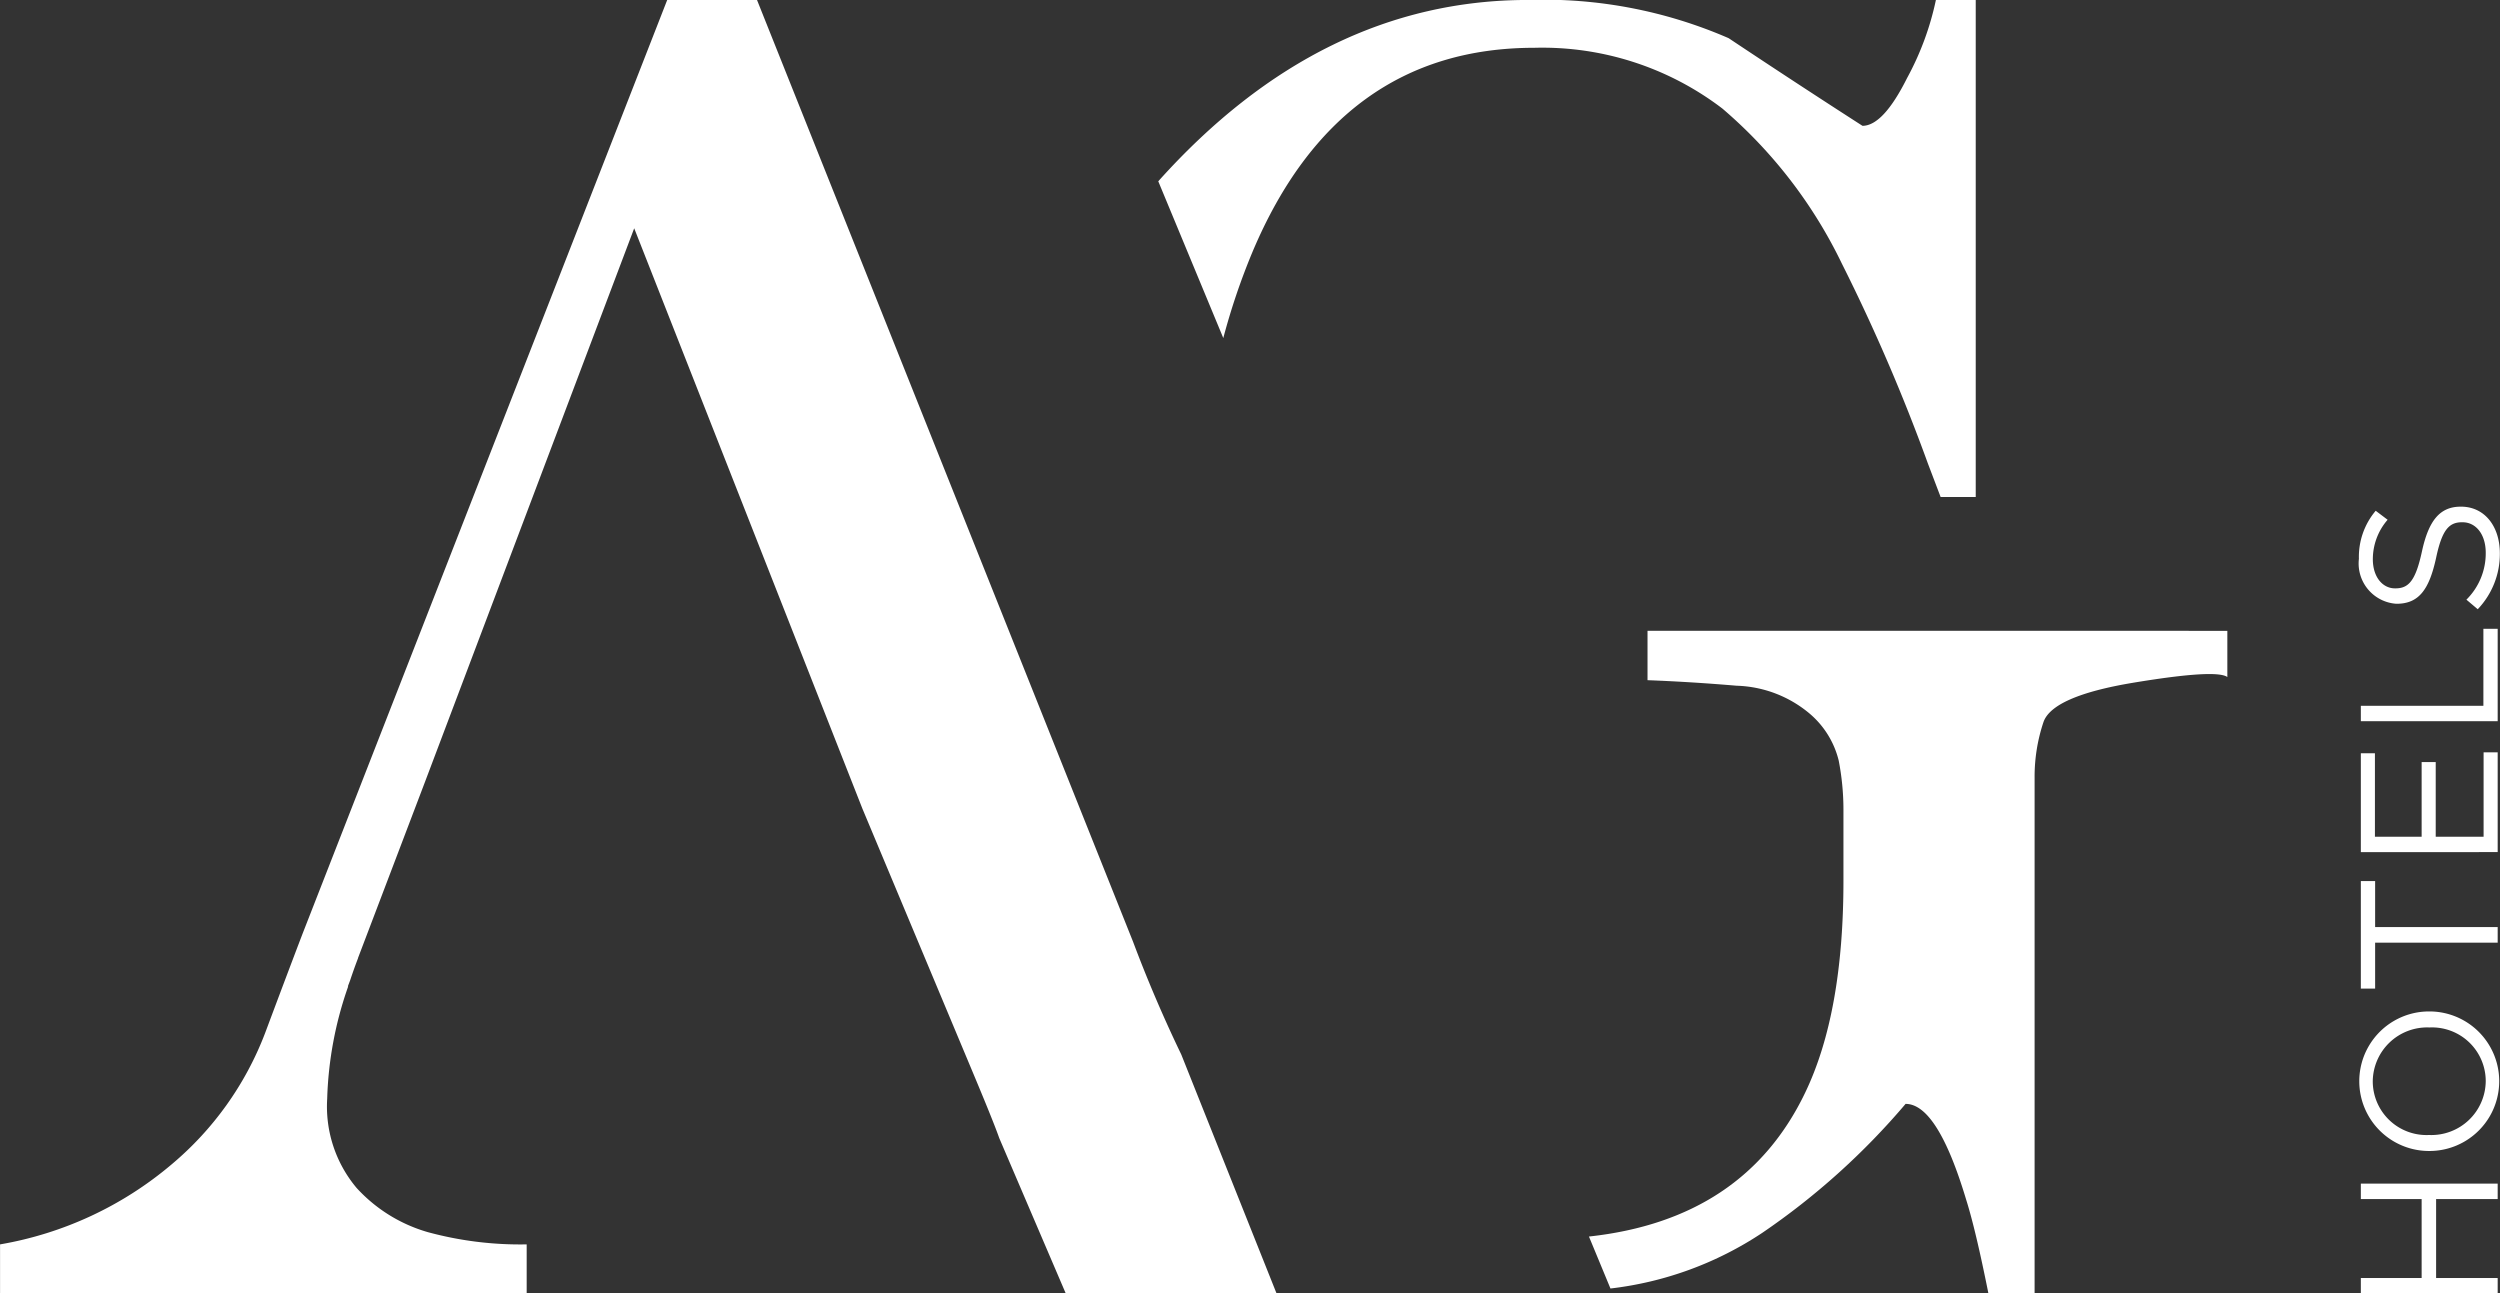 <svg xmlns="http://www.w3.org/2000/svg" width="135.297" height="70" viewBox="0 0 135.297 70">
  <rect x="0" y="0" width="135.297" height="70" fill="#333333" stroke="none"/>
  <g id="Group_357" data-name="Group 357" transform="translate(-892.691 -685.377)">
    <g id="Group_359" data-name="Group 359">
      <g id="Group_357-2" data-name="Group 357">
        <path id="Path_476" data-name="Path 476" d="M958.894,703.672a36.1,36.1,0,0,1,1.579-4.659q4.656-11.049,15.259-11.05a16.061,16.061,0,0,1,10.173,3.29,25.7,25.7,0,0,1,6.465,8.39,100.056,100.056,0,0,1,4.655,10.815l.69,1.816h1.9v-26.9h-2.155A15.517,15.517,0,0,1,995.9,689.6q-1.293,2.586-2.414,2.586-3.619-2.328-7.241-4.742a25.085,25.085,0,0,0-10.862-2.069q-11.213,0-20.008,9.813Z" fill="#fff"/>
        <path id="Path_477" data-name="Path 477" d="M981.853,719.515v2.673q2.309.087,4.831.3a6.423,6.423,0,0,1,3.89,1.465,4.836,4.836,0,0,1,1.626,2.587,14.015,14.015,0,0,1,.256,2.629v3.879q0,7.158-2.073,11.466-3.294,6.867-11.7,7.783l1.164,2.812a18.74,18.74,0,0,0,8.212-3.009,38.814,38.814,0,0,0,7.76-6.982q1.722,0,3.275,5.172.518,1.638,1.207,5.086h2.5V727.446a9.323,9.323,0,0,1,.475-2.975q.471-1.421,4.913-2.154t5.043-.3v-2.5Z" fill="#fff"/>
      </g>
      <g id="Group_358" data-name="Group 358">
        <path id="Path_478" data-name="Path 478" d="M1020.457,755.377v-.835h3.29v-4.273h-3.29v-.836h7.405v.836h-3.332v4.273h3.332v.835Z" fill="#fff"/>
        <path id="Path_479" data-name="Path 479" d="M1024.18,747.667h-.021a3.776,3.776,0,1,1-.021-7.552h.021a3.776,3.776,0,1,1,.021,7.552Zm0-6.685h-.021a2.944,2.944,0,0,0-3.057,2.92,2.909,2.909,0,0,0,3.036,2.9h.021a2.943,2.943,0,0,0,3.057-2.919A2.908,2.908,0,0,0,1024.18,740.982Z" fill="#fff"/>
        <path id="Path_480" data-name="Path 480" d="M1021.23,736.393v2.485h-.773V733.06h.773v2.487h6.632v.846Z" fill="#fff"/>
        <path id="Path_481" data-name="Path 481" d="M1020.457,731.495v-5.352h.762v4.516h2.528v-4.04h.762v4.04h2.591v-4.568h.762v5.4Z" fill="#fff"/>
        <path id="Path_482" data-name="Path 482" d="M1020.457,724.409v-.836h6.632v-4.167h.773v5Z" fill="#fff"/>
        <path id="Path_483" data-name="Path 483" d="M1026.783,718.348l-.613-.518a3.528,3.528,0,0,0,1.046-2.538c0-.995-.528-1.651-1.258-1.651h-.021c-.688,0-1.079.371-1.407,1.926-.371,1.7-.921,2.485-2.137,2.485h-.021a2.186,2.186,0,0,1-2.02-2.433,3.867,3.867,0,0,1,.909-2.6l.645.487a3.254,3.254,0,0,0-.8,2.137c0,.962.529,1.576,1.2,1.576h.021c.7,0,1.09-.381,1.439-2.01.359-1.65.963-2.412,2.093-2.412h.021c1.27,0,2.1,1.058,2.1,2.528A4.332,4.332,0,0,1,1026.783,718.348Z" fill="#fff"/>
      </g>
    </g>
    <path id="Path_484" data-name="Path 484" d="M912.063,737.232l3.6-9.465h0l11.35-30.035,12.351,31.41,5.891,14.072c.808,1.925,1.311,3.172,1.514,3.755l3.6,8.408h11.408l-5.156-12.929q-1.455-3.025-2.608-6.1l-20.354-50.974H928.8l-19.734,50.532q-.711,1.859-2.036,5.4a17.33,17.33,0,0,1-5.044,7.08,19.453,19.453,0,0,1-9.292,4.336v2.654h28.5v-2.654a19.072,19.072,0,0,1-5.354-.664,8.349,8.349,0,0,1-3.849-2.39,6.848,6.848,0,0,1-1.593-4.825,19.992,19.992,0,0,1,1.137-6.084l-.019,0,.122-.321c.133-.4.275-.8.432-1.211" fill="#fff"/>
  </g>
</svg>
